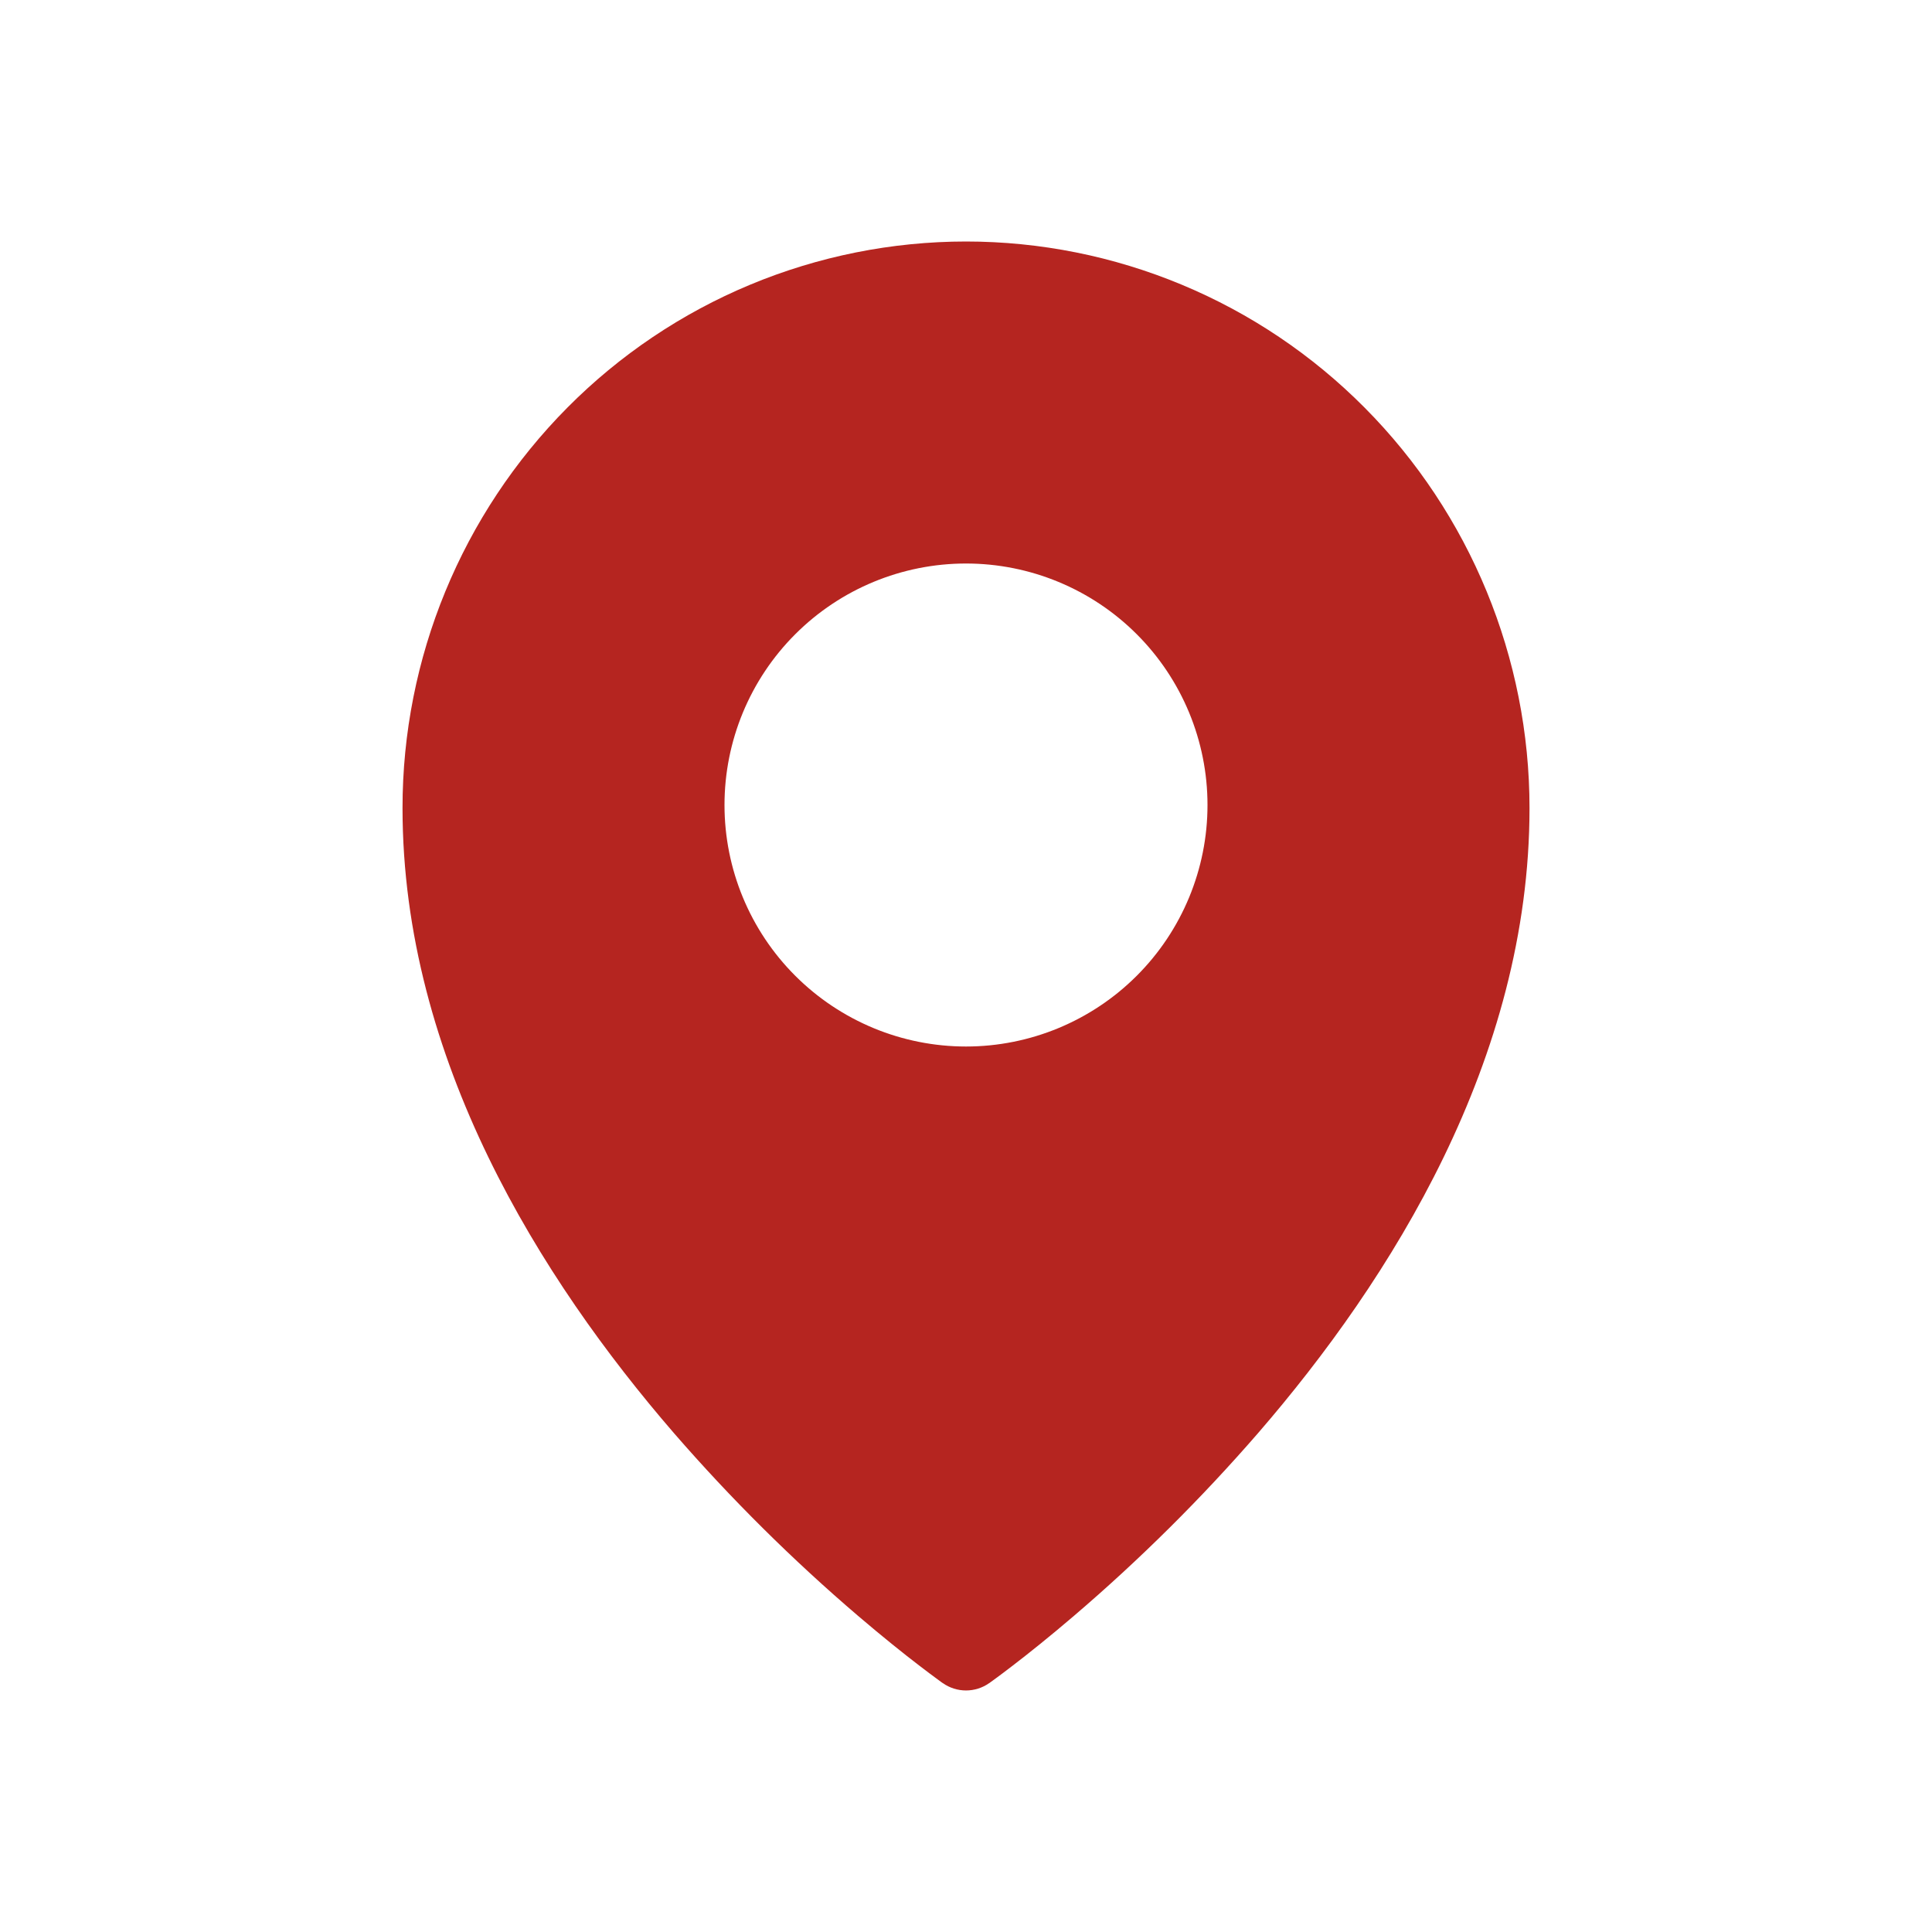 <?xml version="1.0" encoding="UTF-8"?> <svg xmlns="http://www.w3.org/2000/svg" width="55" height="55" viewBox="0 0 55 55" fill="none"> <path fill-rule="evenodd" clip-rule="evenodd" d="M26.84 47.915L27.5 46.979L28.16 47.915C27.967 48.051 27.736 48.124 27.5 48.124C27.264 48.124 27.034 48.051 26.84 47.915ZM26.84 47.915L27.5 46.979L28.16 47.915L28.165 47.913L28.176 47.905L28.211 47.879L28.346 47.781C28.46 47.697 28.628 47.573 28.838 47.41C29.26 47.087 29.858 46.611 30.572 46.001C32.446 44.399 34.198 42.66 35.814 40.798C39.605 36.415 43.542 30.157 43.542 23.004C43.542 18.73 41.853 14.628 38.846 11.603C37.36 10.106 35.593 8.917 33.645 8.106C31.698 7.294 29.61 6.876 27.5 6.875C25.391 6.876 23.302 7.294 21.355 8.105C19.408 8.916 17.64 10.105 16.154 11.602C13.145 14.633 11.457 18.733 11.459 23.005C11.459 30.157 15.396 36.415 19.186 40.798C20.802 42.66 22.554 44.399 24.428 46.001C25.143 46.611 25.74 47.087 26.162 47.41C26.369 47.569 26.578 47.726 26.789 47.88L26.825 47.905L26.836 47.913L26.84 47.915ZM27.5 16.042C25.677 16.042 23.928 16.766 22.639 18.055C21.349 19.345 20.625 21.093 20.625 22.917C20.625 24.74 21.349 26.489 22.639 27.778C23.928 29.067 25.677 29.792 27.5 29.792C29.323 29.792 31.072 29.067 32.361 27.778C33.651 26.489 34.375 24.74 34.375 22.917C34.375 21.093 33.651 19.345 32.361 18.055C31.072 16.766 29.323 16.042 27.5 16.042Z" fill="#B52520"></path> </svg> 